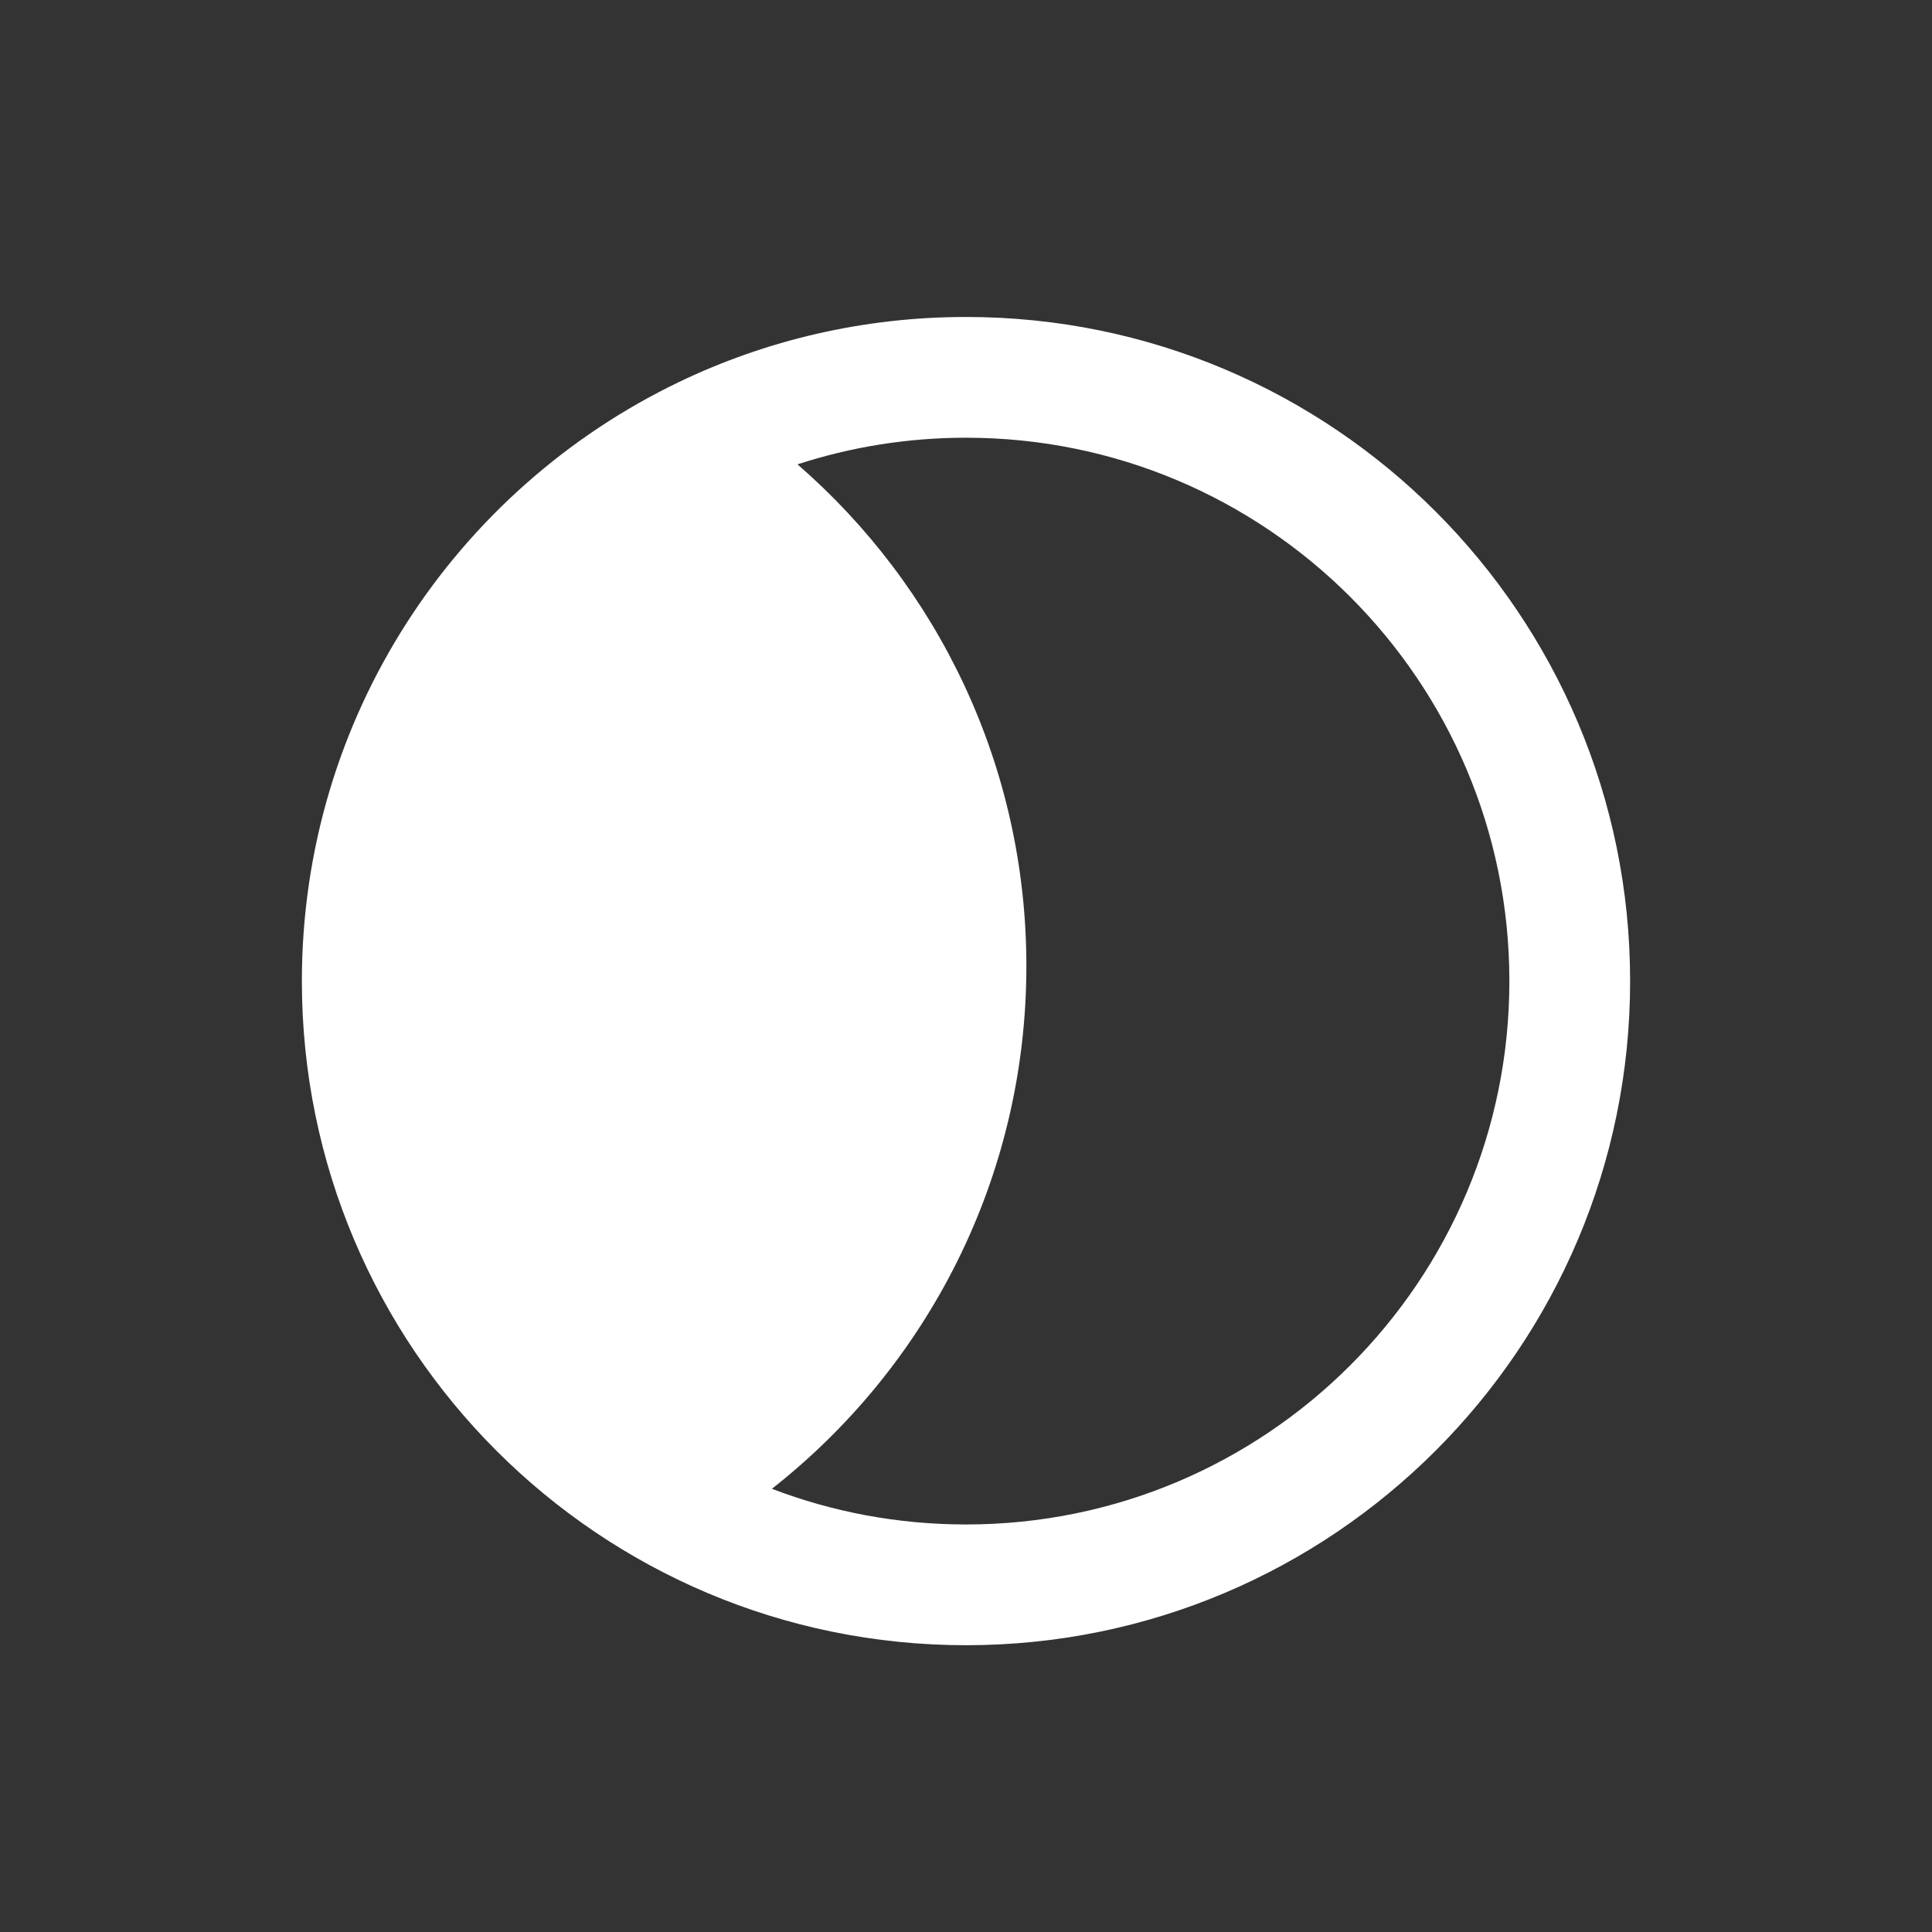 <svg width="32" height="32" viewBox="0 0 32 32" fill="none" xmlns="http://www.w3.org/2000/svg">
<rect x="0" y="0" width="32" height="32" fill="#333333" stroke="none"/>
<path fill-rule="evenodd" clip-rule="evenodd" d="M11.245 6.328C12.684 5.637 14.297 5.25 16 5.25C22.075 5.25 27 10.175 27 16.25C27 22.325 22.075 27.25 16 27.25C9.925 27.25 5 22.325 5 16.25V16.25C5 11.878 7.551 8.102 11.245 6.328V6.328ZM25 16.25C25 21.221 20.971 25.25 16 25.25C14.867 25.25 13.783 25.041 12.785 24.659C15.351 22.645 17 19.515 17 16C17 12.682 15.531 9.708 13.209 7.691C14.088 7.405 15.026 7.25 16 7.25C20.971 7.25 25 11.279 25 16.25Z" fill="white"/>
</svg>

